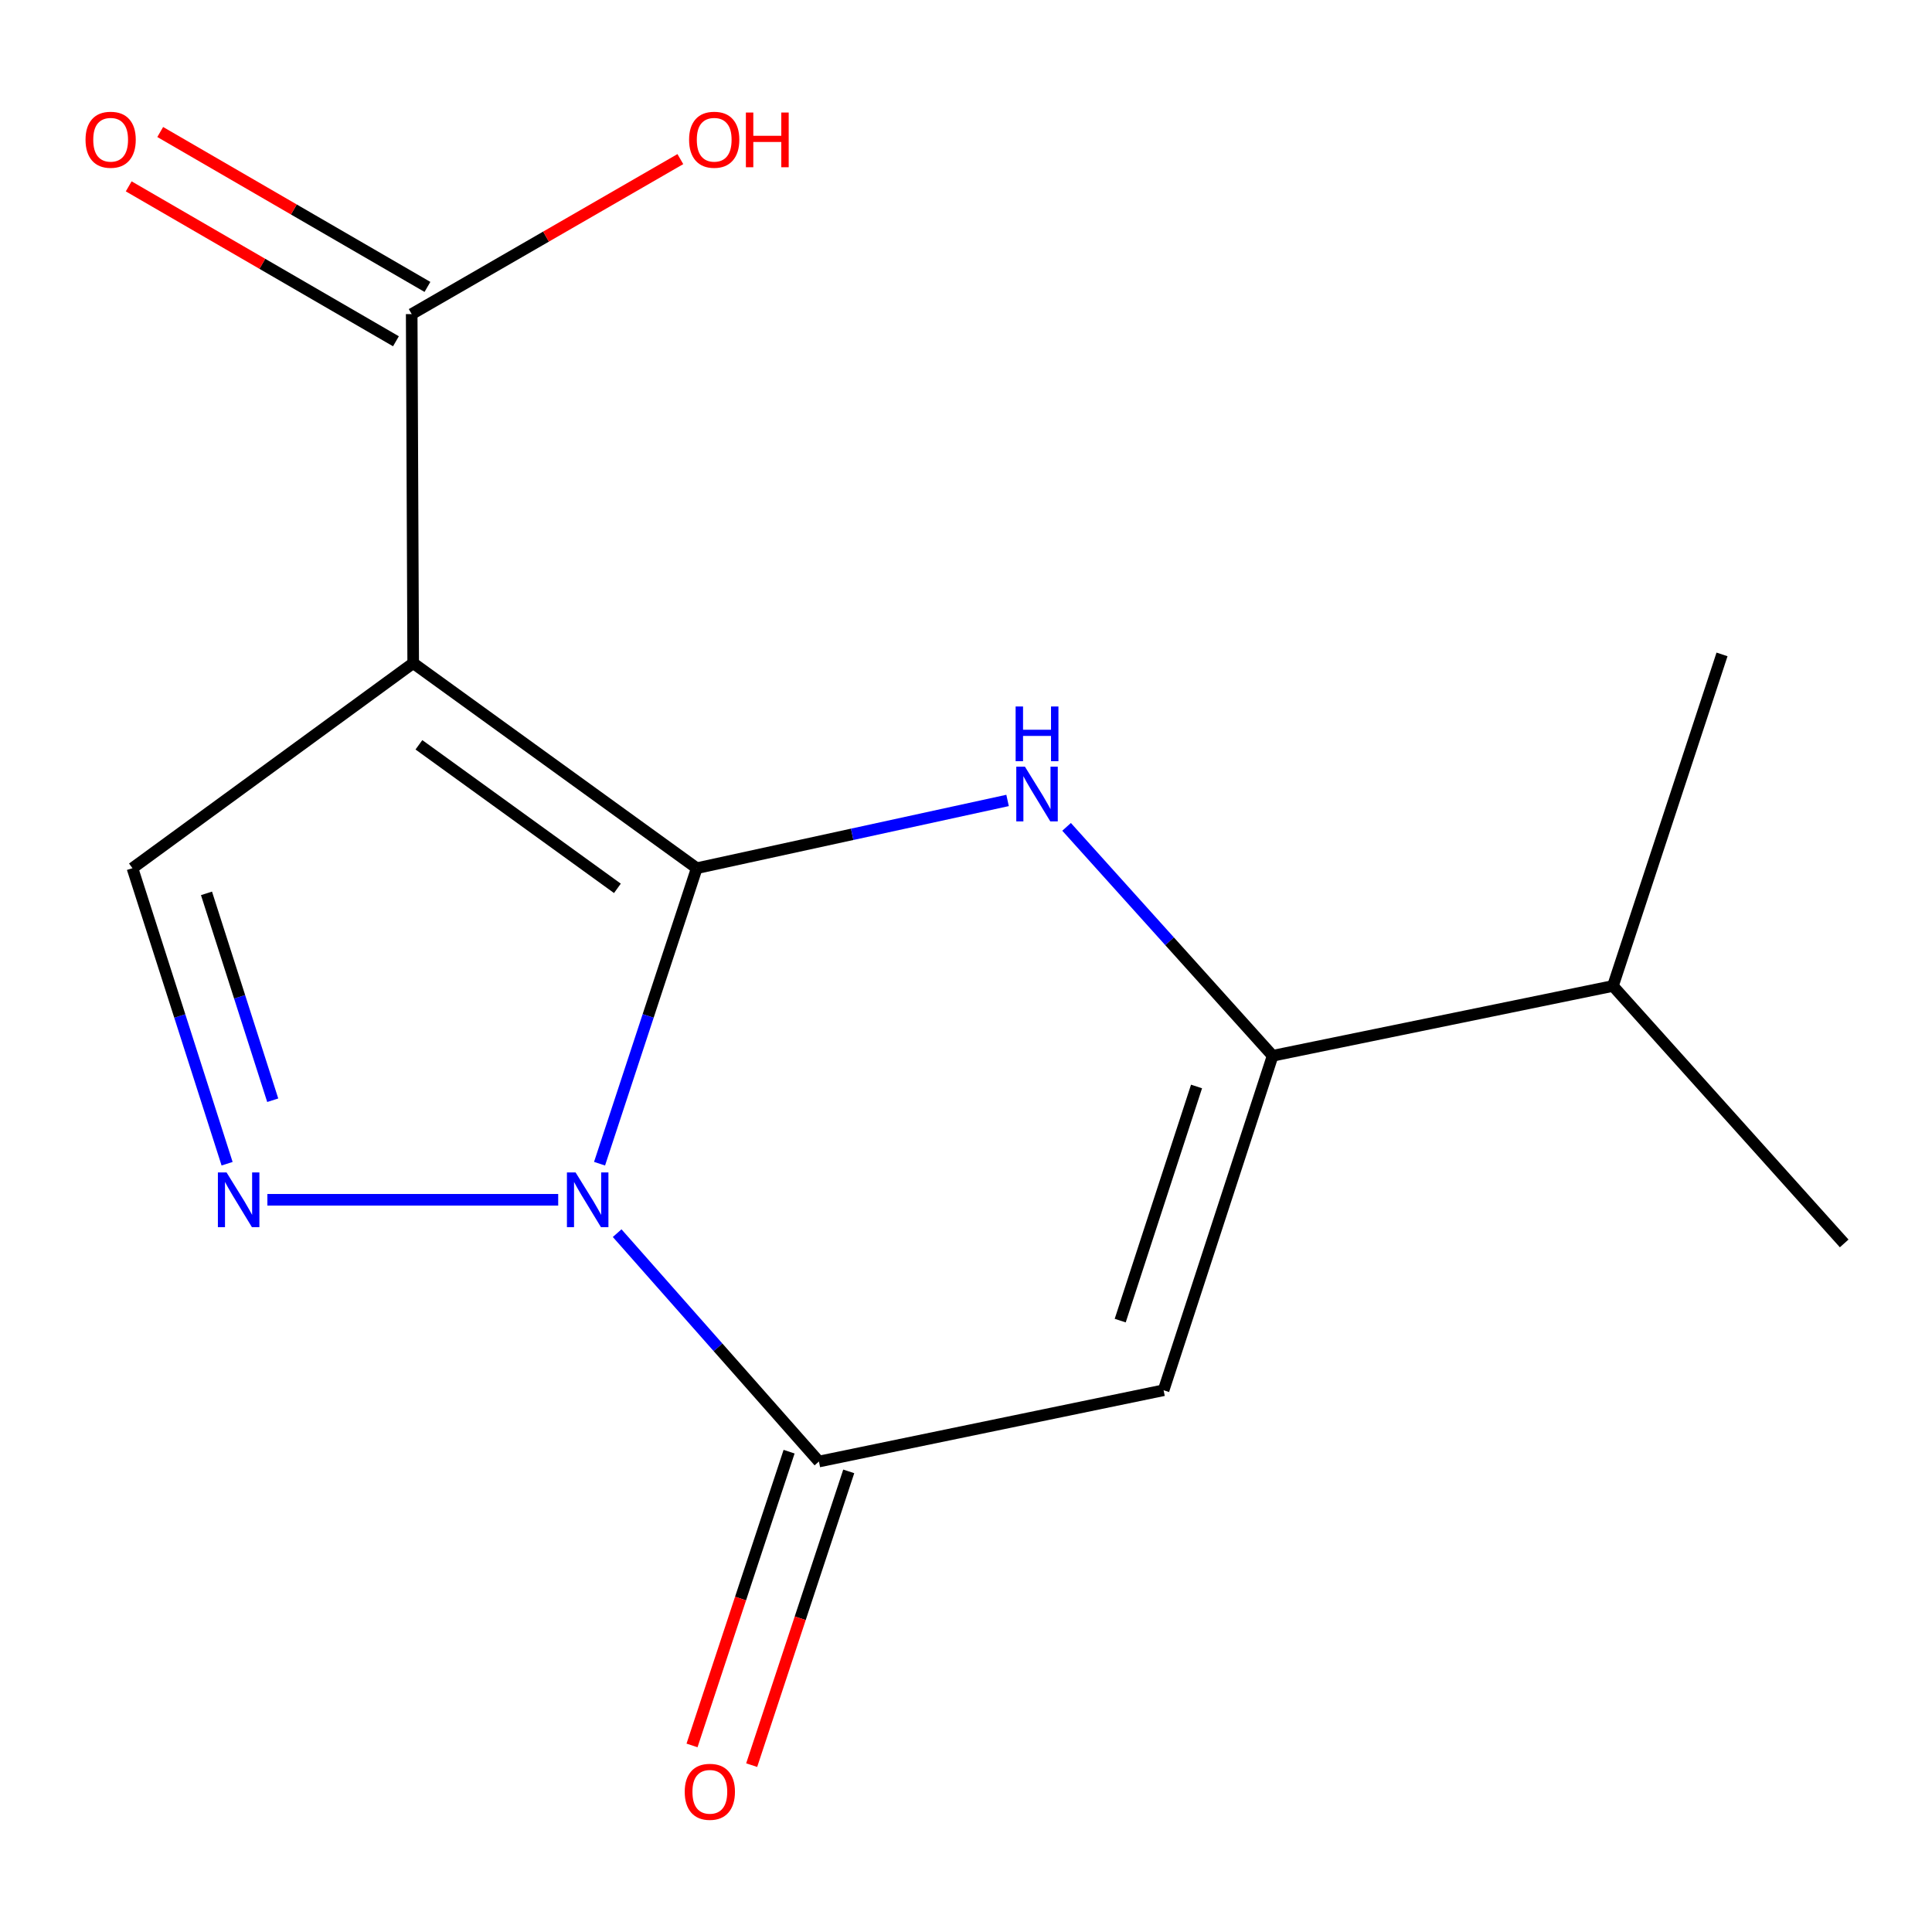 <?xml version='1.0' encoding='iso-8859-1'?>
<svg version='1.1' baseProfile='full'
              xmlns='http://www.w3.org/2000/svg'
                      xmlns:rdkit='http://www.rdkit.org/xml'
                      xmlns:xlink='http://www.w3.org/1999/xlink'
                  xml:space='preserve'
width='1000px' height='1000px' viewBox='0 0 1000 1000'>
<!-- END OF HEADER -->
<rect style='opacity:1.0;fill:#FFFFFF;stroke:none' width='1000' height='1000' x='0' y='0'> </rect>
<path class='bond-0' d='M 360.638,449.377 L 335.481,525.853' style='fill:none;fill-rule:evenodd;stroke:#000000;stroke-width:6px;stroke-linecap:butt;stroke-linejoin:miter;stroke-opacity:1' />
<path class='bond-0' d='M 335.481,525.853 L 310.325,602.329' style='fill:none;fill-rule:evenodd;stroke:#0000FF;stroke-width:6px;stroke-linecap:butt;stroke-linejoin:miter;stroke-opacity:1' />
<path class='bond-1' d='M 360.638,449.377 L 213.868,343.239' style='fill:none;fill-rule:evenodd;stroke:#000000;stroke-width:6px;stroke-linecap:butt;stroke-linejoin:miter;stroke-opacity:1' />
<path class='bond-1' d='M 319.567,459.807 L 216.828,385.51' style='fill:none;fill-rule:evenodd;stroke:#000000;stroke-width:6px;stroke-linecap:butt;stroke-linejoin:miter;stroke-opacity:1' />
<path class='bond-2' d='M 360.638,449.377 L 441.078,431.844' style='fill:none;fill-rule:evenodd;stroke:#000000;stroke-width:6px;stroke-linecap:butt;stroke-linejoin:miter;stroke-opacity:1' />
<path class='bond-2' d='M 441.078,431.844 L 521.519,414.31' style='fill:none;fill-rule:evenodd;stroke:#0000FF;stroke-width:6px;stroke-linecap:butt;stroke-linejoin:miter;stroke-opacity:1' />
<path class='bond-3' d='M 288.925,621.006 L 138.395,621.006' style='fill:none;fill-rule:evenodd;stroke:#0000FF;stroke-width:6px;stroke-linecap:butt;stroke-linejoin:miter;stroke-opacity:1' />
<path class='bond-4' d='M 319.441,638.278 L 371.655,697.381' style='fill:none;fill-rule:evenodd;stroke:#0000FF;stroke-width:6px;stroke-linecap:butt;stroke-linejoin:miter;stroke-opacity:1' />
<path class='bond-4' d='M 371.655,697.381 L 423.87,756.484' style='fill:none;fill-rule:evenodd;stroke:#000000;stroke-width:6px;stroke-linecap:butt;stroke-linejoin:miter;stroke-opacity:1' />
<path class='bond-7' d='M 213.868,343.239 L 68.562,449.377' style='fill:none;fill-rule:evenodd;stroke:#000000;stroke-width:6px;stroke-linecap:butt;stroke-linejoin:miter;stroke-opacity:1' />
<path class='bond-8' d='M 213.868,343.239 L 213.092,162.577' style='fill:none;fill-rule:evenodd;stroke:#000000;stroke-width:6px;stroke-linecap:butt;stroke-linejoin:miter;stroke-opacity:1' />
<path class='bond-6' d='M 552.062,427.981 L 605.387,487.223' style='fill:none;fill-rule:evenodd;stroke:#0000FF;stroke-width:6px;stroke-linecap:butt;stroke-linejoin:miter;stroke-opacity:1' />
<path class='bond-6' d='M 605.387,487.223 L 658.712,546.465' style='fill:none;fill-rule:evenodd;stroke:#000000;stroke-width:6px;stroke-linecap:butt;stroke-linejoin:miter;stroke-opacity:1' />
<path class='bond-15' d='M 117.543,602.341 L 93.052,525.859' style='fill:none;fill-rule:evenodd;stroke:#0000FF;stroke-width:6px;stroke-linecap:butt;stroke-linejoin:miter;stroke-opacity:1' />
<path class='bond-15' d='M 93.052,525.859 L 68.562,449.377' style='fill:none;fill-rule:evenodd;stroke:#000000;stroke-width:6px;stroke-linecap:butt;stroke-linejoin:miter;stroke-opacity:1' />
<path class='bond-15' d='M 141.166,569.479 L 124.022,515.942' style='fill:none;fill-rule:evenodd;stroke:#0000FF;stroke-width:6px;stroke-linecap:butt;stroke-linejoin:miter;stroke-opacity:1' />
<path class='bond-15' d='M 124.022,515.942 L 106.879,462.405' style='fill:none;fill-rule:evenodd;stroke:#000000;stroke-width:6px;stroke-linecap:butt;stroke-linejoin:miter;stroke-opacity:1' />
<path class='bond-9' d='M 408.431,751.383 L 383.311,827.409' style='fill:none;fill-rule:evenodd;stroke:#000000;stroke-width:6px;stroke-linecap:butt;stroke-linejoin:miter;stroke-opacity:1' />
<path class='bond-9' d='M 383.311,827.409 L 358.192,903.434' style='fill:none;fill-rule:evenodd;stroke:#FF0000;stroke-width:6px;stroke-linecap:butt;stroke-linejoin:miter;stroke-opacity:1' />
<path class='bond-9' d='M 439.308,761.585 L 414.189,837.611' style='fill:none;fill-rule:evenodd;stroke:#000000;stroke-width:6px;stroke-linecap:butt;stroke-linejoin:miter;stroke-opacity:1' />
<path class='bond-9' d='M 414.189,837.611 L 389.069,913.636' style='fill:none;fill-rule:evenodd;stroke:#FF0000;stroke-width:6px;stroke-linecap:butt;stroke-linejoin:miter;stroke-opacity:1' />
<path class='bond-16' d='M 423.87,756.484 L 602.273,719.593' style='fill:none;fill-rule:evenodd;stroke:#000000;stroke-width:6px;stroke-linecap:butt;stroke-linejoin:miter;stroke-opacity:1' />
<path class='bond-5' d='M 602.273,719.593 L 658.712,546.465' style='fill:none;fill-rule:evenodd;stroke:#000000;stroke-width:6px;stroke-linecap:butt;stroke-linejoin:miter;stroke-opacity:1' />
<path class='bond-5' d='M 579.821,683.545 L 619.328,562.355' style='fill:none;fill-rule:evenodd;stroke:#000000;stroke-width:6px;stroke-linecap:butt;stroke-linejoin:miter;stroke-opacity:1' />
<path class='bond-11' d='M 658.712,546.465 L 834.857,510.333' style='fill:none;fill-rule:evenodd;stroke:#000000;stroke-width:6px;stroke-linecap:butt;stroke-linejoin:miter;stroke-opacity:1' />
<path class='bond-10' d='M 221.246,148.51 L 152.087,108.418' style='fill:none;fill-rule:evenodd;stroke:#000000;stroke-width:6px;stroke-linecap:butt;stroke-linejoin:miter;stroke-opacity:1' />
<path class='bond-10' d='M 152.087,108.418 L 82.928,68.326' style='fill:none;fill-rule:evenodd;stroke:#FF0000;stroke-width:6px;stroke-linecap:butt;stroke-linejoin:miter;stroke-opacity:1' />
<path class='bond-10' d='M 204.937,176.644 L 135.778,136.551' style='fill:none;fill-rule:evenodd;stroke:#000000;stroke-width:6px;stroke-linecap:butt;stroke-linejoin:miter;stroke-opacity:1' />
<path class='bond-10' d='M 135.778,136.551 L 66.619,96.459' style='fill:none;fill-rule:evenodd;stroke:#FF0000;stroke-width:6px;stroke-linecap:butt;stroke-linejoin:miter;stroke-opacity:1' />
<path class='bond-12' d='M 213.092,162.577 L 282.622,122.465' style='fill:none;fill-rule:evenodd;stroke:#000000;stroke-width:6px;stroke-linecap:butt;stroke-linejoin:miter;stroke-opacity:1' />
<path class='bond-12' d='M 282.622,122.465 L 352.152,82.353' style='fill:none;fill-rule:evenodd;stroke:#FF0000;stroke-width:6px;stroke-linecap:butt;stroke-linejoin:miter;stroke-opacity:1' />
<path class='bond-13' d='M 834.857,510.333 L 891.314,338.722' style='fill:none;fill-rule:evenodd;stroke:#000000;stroke-width:6px;stroke-linecap:butt;stroke-linejoin:miter;stroke-opacity:1' />
<path class='bond-14' d='M 834.857,510.333 L 954.545,643.589' style='fill:none;fill-rule:evenodd;stroke:#000000;stroke-width:6px;stroke-linecap:butt;stroke-linejoin:miter;stroke-opacity:1' />
<path  class='atom-1' d='M 297.921 606.846
L 307.201 621.846
Q 308.121 623.326, 309.601 626.006
Q 311.081 628.686, 311.161 628.846
L 311.161 606.846
L 314.921 606.846
L 314.921 635.166
L 311.041 635.166
L 301.081 618.766
Q 299.921 616.846, 298.681 614.646
Q 297.481 612.446, 297.121 611.766
L 297.121 635.166
L 293.441 635.166
L 293.441 606.846
L 297.921 606.846
' fill='#0000FF'/>
<path  class='atom-3' d='M 530.505 396.827
L 539.785 411.827
Q 540.705 413.307, 542.185 415.987
Q 543.665 418.667, 543.745 418.827
L 543.745 396.827
L 547.505 396.827
L 547.505 425.147
L 543.625 425.147
L 533.665 408.747
Q 532.505 406.827, 531.265 404.627
Q 530.065 402.427, 529.705 401.747
L 529.705 425.147
L 526.025 425.147
L 526.025 396.827
L 530.505 396.827
' fill='#0000FF'/>
<path  class='atom-3' d='M 525.685 365.675
L 529.525 365.675
L 529.525 377.715
L 544.005 377.715
L 544.005 365.675
L 547.845 365.675
L 547.845 393.995
L 544.005 393.995
L 544.005 380.915
L 529.525 380.915
L 529.525 393.995
L 525.685 393.995
L 525.685 365.675
' fill='#0000FF'/>
<path  class='atom-4' d='M 117.259 606.846
L 126.539 621.846
Q 127.459 623.326, 128.939 626.006
Q 130.419 628.686, 130.499 628.846
L 130.499 606.846
L 134.259 606.846
L 134.259 635.166
L 130.379 635.166
L 120.419 618.766
Q 119.259 616.846, 118.019 614.646
Q 116.819 612.446, 116.459 611.766
L 116.459 635.166
L 112.779 635.166
L 112.779 606.846
L 117.259 606.846
' fill='#0000FF'/>
<path  class='atom-10' d='M 354.413 927.434
Q 354.413 920.634, 357.773 916.834
Q 361.133 913.034, 367.413 913.034
Q 373.693 913.034, 377.053 916.834
Q 380.413 920.634, 380.413 927.434
Q 380.413 934.314, 377.013 938.234
Q 373.613 942.114, 367.413 942.114
Q 361.173 942.114, 357.773 938.234
Q 354.413 934.354, 354.413 927.434
M 367.413 938.914
Q 371.733 938.914, 374.053 936.034
Q 376.413 933.114, 376.413 927.434
Q 376.413 921.874, 374.053 919.074
Q 371.733 916.234, 367.413 916.234
Q 363.093 916.234, 360.733 919.034
Q 358.413 921.834, 358.413 927.434
Q 358.413 933.154, 360.733 936.034
Q 363.093 938.914, 367.413 938.914
' fill='#FF0000'/>
<path  class='atom-11' d='M 44.271 72.326
Q 44.271 65.526, 47.631 61.726
Q 50.991 57.926, 57.271 57.926
Q 63.551 57.926, 66.911 61.726
Q 70.271 65.526, 70.271 72.326
Q 70.271 79.206, 66.871 83.126
Q 63.471 87.006, 57.271 87.006
Q 51.031 87.006, 47.631 83.126
Q 44.271 79.246, 44.271 72.326
M 57.271 83.806
Q 61.591 83.806, 63.911 80.926
Q 66.271 78.006, 66.271 72.326
Q 66.271 66.766, 63.911 63.966
Q 61.591 61.126, 57.271 61.126
Q 52.951 61.126, 50.591 63.926
Q 48.271 66.726, 48.271 72.326
Q 48.271 78.046, 50.591 80.926
Q 52.951 83.806, 57.271 83.806
' fill='#FF0000'/>
<path  class='atom-13' d='M 356.671 72.326
Q 356.671 65.526, 360.031 61.726
Q 363.391 57.926, 369.671 57.926
Q 375.951 57.926, 379.311 61.726
Q 382.671 65.526, 382.671 72.326
Q 382.671 79.206, 379.271 83.126
Q 375.871 87.006, 369.671 87.006
Q 363.431 87.006, 360.031 83.126
Q 356.671 79.246, 356.671 72.326
M 369.671 83.806
Q 373.991 83.806, 376.311 80.926
Q 378.671 78.006, 378.671 72.326
Q 378.671 66.766, 376.311 63.966
Q 373.991 61.126, 369.671 61.126
Q 365.351 61.126, 362.991 63.926
Q 360.671 66.726, 360.671 72.326
Q 360.671 78.046, 362.991 80.926
Q 365.351 83.806, 369.671 83.806
' fill='#FF0000'/>
<path  class='atom-13' d='M 386.071 58.246
L 389.911 58.246
L 389.911 70.286
L 404.391 70.286
L 404.391 58.246
L 408.231 58.246
L 408.231 86.566
L 404.391 86.566
L 404.391 73.486
L 389.911 73.486
L 389.911 86.566
L 386.071 86.566
L 386.071 58.246
' fill='#FF0000'/>
</svg>
